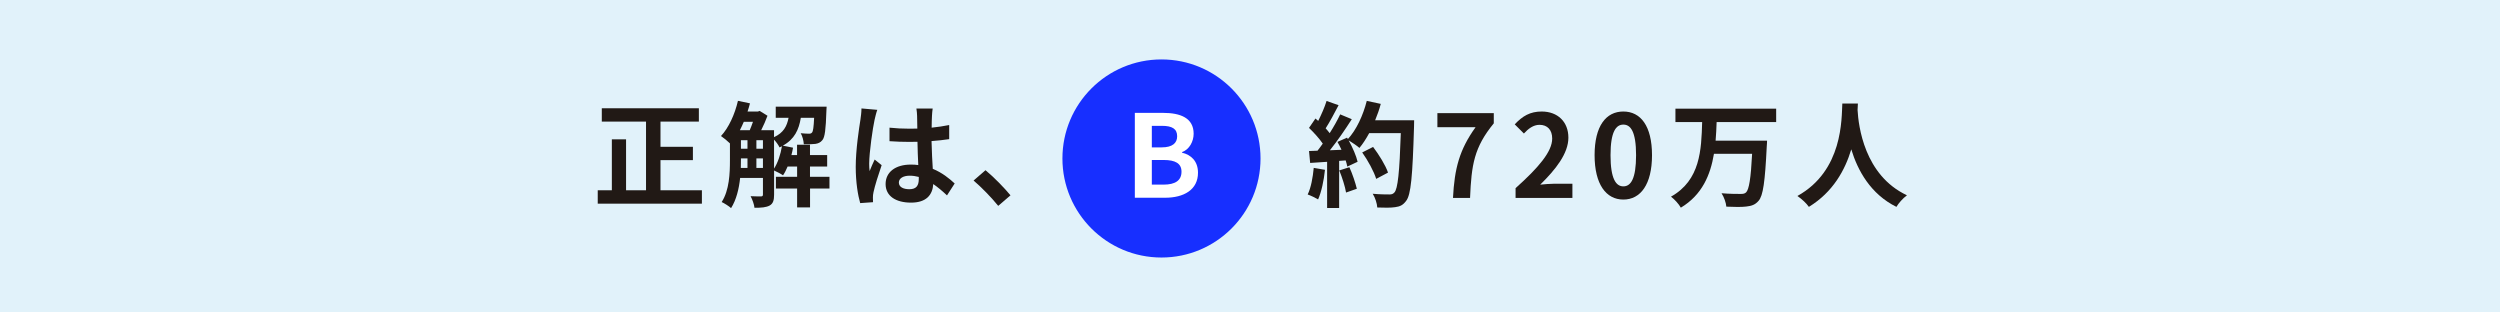<?xml version="1.0" encoding="UTF-8"?><svg id="_イヤー_2" xmlns="http://www.w3.org/2000/svg" viewBox="0 0 684 85.5"><defs><style>.cls-1{fill:#fff;}.cls-2{fill:#211915;}.cls-3{fill:#172fff;}.cls-4{fill:#e1f2fa;}</style></defs><g id="_"><g><rect class="cls-4" width="684" height="85.5"/><g><g><path class="cls-2" d="M192.04,52.05v3.67h-28.5v-3.67h3.86v-13.92h3.89v13.92h5.46v-18.78h-12.1v-3.64h26.56v3.64h-10.5v6.9h8.87v3.64h-8.87v8.25h11.35Z"/><path class="cls-2" d="M226.96,51.58h-5.33v5.17h-3.54v-5.17h-5.8v-3.2h5.8v-2.82h-2.6c-.38,.91-.78,1.72-1.25,2.41-.53-.38-1.66-.97-2.45-1.32v6.62c0,1.47-.25,2.41-1.19,2.95-.97,.53-2.26,.63-4.17,.63-.09-.91-.6-2.32-1.07-3.17,1.25,.06,2.48,.06,2.85,.06s.53-.13,.53-.53v-4.52h-6.24c-.31,2.95-1.04,5.99-2.48,8.25-.53-.5-1.88-1.35-2.57-1.66,2.1-3.23,2.26-7.9,2.26-11.41v-4.64c-.63-.63-1.79-1.57-2.45-2.01,2.13-2.29,3.79-5.96,4.64-9.63l3.29,.69c-.19,.75-.41,1.5-.66,2.23h2.85l.47-.16,2.13,1.32c-.44,1.22-1.07,2.67-1.72,3.95h3.51v1.91c2.6-1.19,3.54-3.01,3.98-5.3h-3.51v-3.04h13.92s-.03,.78-.06,1.19c-.16,4.99-.41,7.15-1.1,7.96-.53,.66-1.13,.91-1.91,1.03-.69,.09-1.91,.13-3.17,.09-.06-.97-.38-2.23-.85-3.01,.97,.09,1.82,.13,2.26,.13,.38,0,.63-.06,.85-.34,.28-.35,.44-1.41,.56-4.01h-3.64c-.53,3.26-1.72,5.86-4.92,7.62l2.79,.56c-.12,.66-.25,1.35-.44,2.01h1.54v-2.82h3.54v2.82h4.7v3.14h-4.7v2.82h5.33v3.2Zm-23.46-18.25c-.34,.78-.69,1.57-1.07,2.29h2.7c.31-.69,.6-1.5,.88-2.29h-2.51Zm-.78,10.54c0,.66,0,1.35-.03,2.07h1.82v-2.6h-1.79v.53Zm0-3.17h1.79v-2.35h-1.79v2.35Zm4.23,0h1.79v-2.35h-1.79v2.35Zm1.79,5.24v-2.6h-1.79v2.6h1.79Zm3.04,.19c1.04-1.6,1.79-3.89,2.16-6.11-.22,.09-.44,.22-.66,.31-.28-.63-.91-1.5-1.5-2.13v7.93Z"/><path class="cls-2" d="M240.03,30.04c-.25,.63-.63,2.2-.75,2.76-.47,2.07-1.47,8.91-1.47,12.01,0,.63,.03,1.38,.12,2.01,.41-1.1,.91-2.13,1.38-3.17l1.91,1.54c-.88,2.54-1.88,5.71-2.23,7.4-.09,.44-.19,1.1-.16,1.44,0,.31,0,.85,.03,1.29l-3.51,.25c-.63-2.16-1.22-5.71-1.22-9.91,0-4.7,.91-10.57,1.29-12.95,.13-.88,.28-2.07,.28-3.04l4.33,.38Zm19.07,23.42c-1.29-1.22-2.54-2.26-3.76-3.1-.19,2.95-1.88,5.08-6.08,5.08s-6.96-1.82-6.96-5.08,2.67-5.33,6.9-5.33c.72,0,1.41,.03,2.04,.13-.09-1.91-.19-4.17-.22-6.37-.75,.03-1.51,.03-2.23,.03-1.82,0-3.58-.06-5.42-.19v-3.7c1.79,.19,3.57,.28,5.42,.28,.72,0,1.47,0,2.19-.03-.03-1.54-.03-2.79-.06-3.45,0-.47-.09-1.41-.19-2.04h4.45c-.09,.6-.16,1.35-.19,2.01-.03,.69-.09,1.85-.09,3.23,1.69-.19,3.32-.41,4.8-.72v3.86c-1.5,.22-3.14,.41-4.83,.53,.06,3.01,.22,5.49,.34,7.59,2.6,1.07,4.55,2.67,5.99,4.01l-2.1,3.26Zm-7.71-5.05c-.82-.22-1.66-.34-2.51-.34-1.76,0-2.95,.72-2.95,1.88,0,1.25,1.25,1.82,2.88,1.82,1.91,0,2.57-1,2.57-2.82v-.53Z"/><path class="cls-2" d="M273.11,56.32c-1.91-2.35-4.55-5.05-6.74-6.93l3.26-2.82c2.23,1.82,5.24,4.92,6.84,6.87l-3.36,2.89Z"/></g><g><path class="cls-2" d="M362.51,46.47c-.31,2.95-.97,6.08-1.88,8.09-.66-.41-2.04-1.07-2.85-1.35,.91-1.85,1.41-4.64,1.66-7.28l3.07,.53Zm24.4-13.58s0,1.25-.03,1.72c-.41,13.73-.85,18.69-2.16,20.35-.88,1.19-1.69,1.54-3.01,1.72-1.13,.19-3.07,.16-4.89,.09-.06-1.07-.56-2.7-1.25-3.76,1.98,.19,3.76,.19,4.61,.19,.6,0,.94-.13,1.32-.53,.94-.97,1.41-5.55,1.76-16.24h-8.65c-.85,1.54-1.72,2.92-2.67,4.04-.63-.56-2.01-1.5-2.95-2.07,1.1,1.98,2.1,4.3,2.45,5.86l-2.82,1.32c-.09-.5-.25-1.07-.44-1.69l-1.79,.13v12.89h-3.29v-12.64l-4.64,.31-.31-3.26,2.32-.09c.47-.6,.97-1.25,1.44-1.94-.91-1.35-2.45-3.04-3.76-4.3l1.76-2.57,.75,.66c.88-1.73,1.79-3.83,2.29-5.46l3.29,1.16c-1.13,2.16-2.41,4.58-3.54,6.33,.41,.44,.78,.91,1.1,1.32,1.13-1.76,2.13-3.57,2.88-5.14l3.17,1.32c-1.76,2.76-3.95,5.96-5.99,8.5l3.17-.13c-.34-.75-.72-1.5-1.1-2.16l2.63-1.16,.22,.38c2.32-2.48,4.17-6.49,5.17-10.44l3.83,.82c-.41,1.54-.94,3.04-1.54,4.48h10.69Zm-17.72,12.86c.85,1.85,1.66,4.3,2.04,5.89l-2.95,1.04c-.25-1.6-1.07-4.14-1.85-6.05l2.76-.88Zm7.34,3.2c-.6-1.98-2.23-4.99-3.83-7.24l2.98-1.51c1.63,2.16,3.42,5.05,4.08,7.02l-3.23,1.72Z"/><path class="cls-2" d="M403.71,34.81h-10.44v-3.86h15.43v2.79c-5.39,6.58-6.11,11.32-6.49,20.41h-4.67c.41-8.06,1.76-13.2,6.18-19.35Z"/><path class="cls-2" d="M414.65,51.49c6.3-5.64,10.03-10,10.03-13.58,0-2.35-1.29-3.76-3.48-3.76-1.69,0-3.1,1.1-4.26,2.38l-2.51-2.51c2.13-2.26,4.2-3.51,7.37-3.51,4.39,0,7.31,2.82,7.31,7.15s-3.48,8.72-7.71,12.86c1.16-.12,2.7-.25,3.76-.25h5.05v3.89h-15.55v-2.67Z"/><path class="cls-2" d="M436.28,42.46c0-8.03,3.14-11.95,7.87-11.95s7.84,3.95,7.84,11.95-3.14,12.14-7.84,12.14-7.87-4.14-7.87-12.14Zm11.35,0c0-6.49-1.5-8.37-3.48-8.37s-3.51,1.88-3.51,8.37,1.5,8.53,3.51,8.53,3.48-2.01,3.48-8.53Z"/><path class="cls-2" d="M469.67,33.4c-.06,1.66-.13,3.39-.28,5.08h14.08s-.03,1.19-.09,1.66c-.47,9.63-1,13.42-2.23,14.8-.94,1.1-1.94,1.41-3.36,1.57-1.22,.16-3.39,.13-5.46,.03-.09-1.07-.63-2.63-1.32-3.67,2.16,.19,4.3,.19,5.24,.19,.66,0,1.07-.06,1.47-.41,.82-.78,1.32-3.86,1.66-10.57h-10.44c-.97,5.8-3.23,11.23-9.06,14.74-.56-1-1.72-2.29-2.7-3.01,8.06-4.52,8.31-12.86,8.53-20.41h-7.31v-3.67h27.56v3.67h-16.31Z"/><path class="cls-2" d="M508.32,28.31c-.03,.5-.06,1.13-.09,1.79,.25,4.33,1.82,17.84,13.51,23.33-1.16,.88-2.29,2.16-2.88,3.17-7.09-3.51-10.6-9.97-12.35-15.74-1.69,5.64-4.99,11.7-11.6,15.74-.66-.97-1.88-2.1-3.14-2.98,12.51-6.93,12.07-21.17,12.29-25.3h4.26Z"/></g><g><circle class="cls-3" cx="317.78" cy="43.36" r="27.1"/><path class="cls-1" d="M310.5,30.88h7.68c4.77,0,8.4,1.38,8.4,5.71,0,2.13-1.19,4.33-3.17,5.02v.16c2.51,.6,4.36,2.35,4.36,5.49,0,4.67-3.89,6.84-9,6.84h-8.28V30.88Zm7.34,9.44c2.95,0,4.23-1.19,4.23-3.04,0-2.04-1.38-2.85-4.17-2.85h-2.76v5.9h2.7Zm.53,10.19c3.17,0,4.89-1.13,4.89-3.54,0-2.26-1.69-3.2-4.89-3.2h-3.23v6.74h3.23Z"/></g></g></g></g></svg>